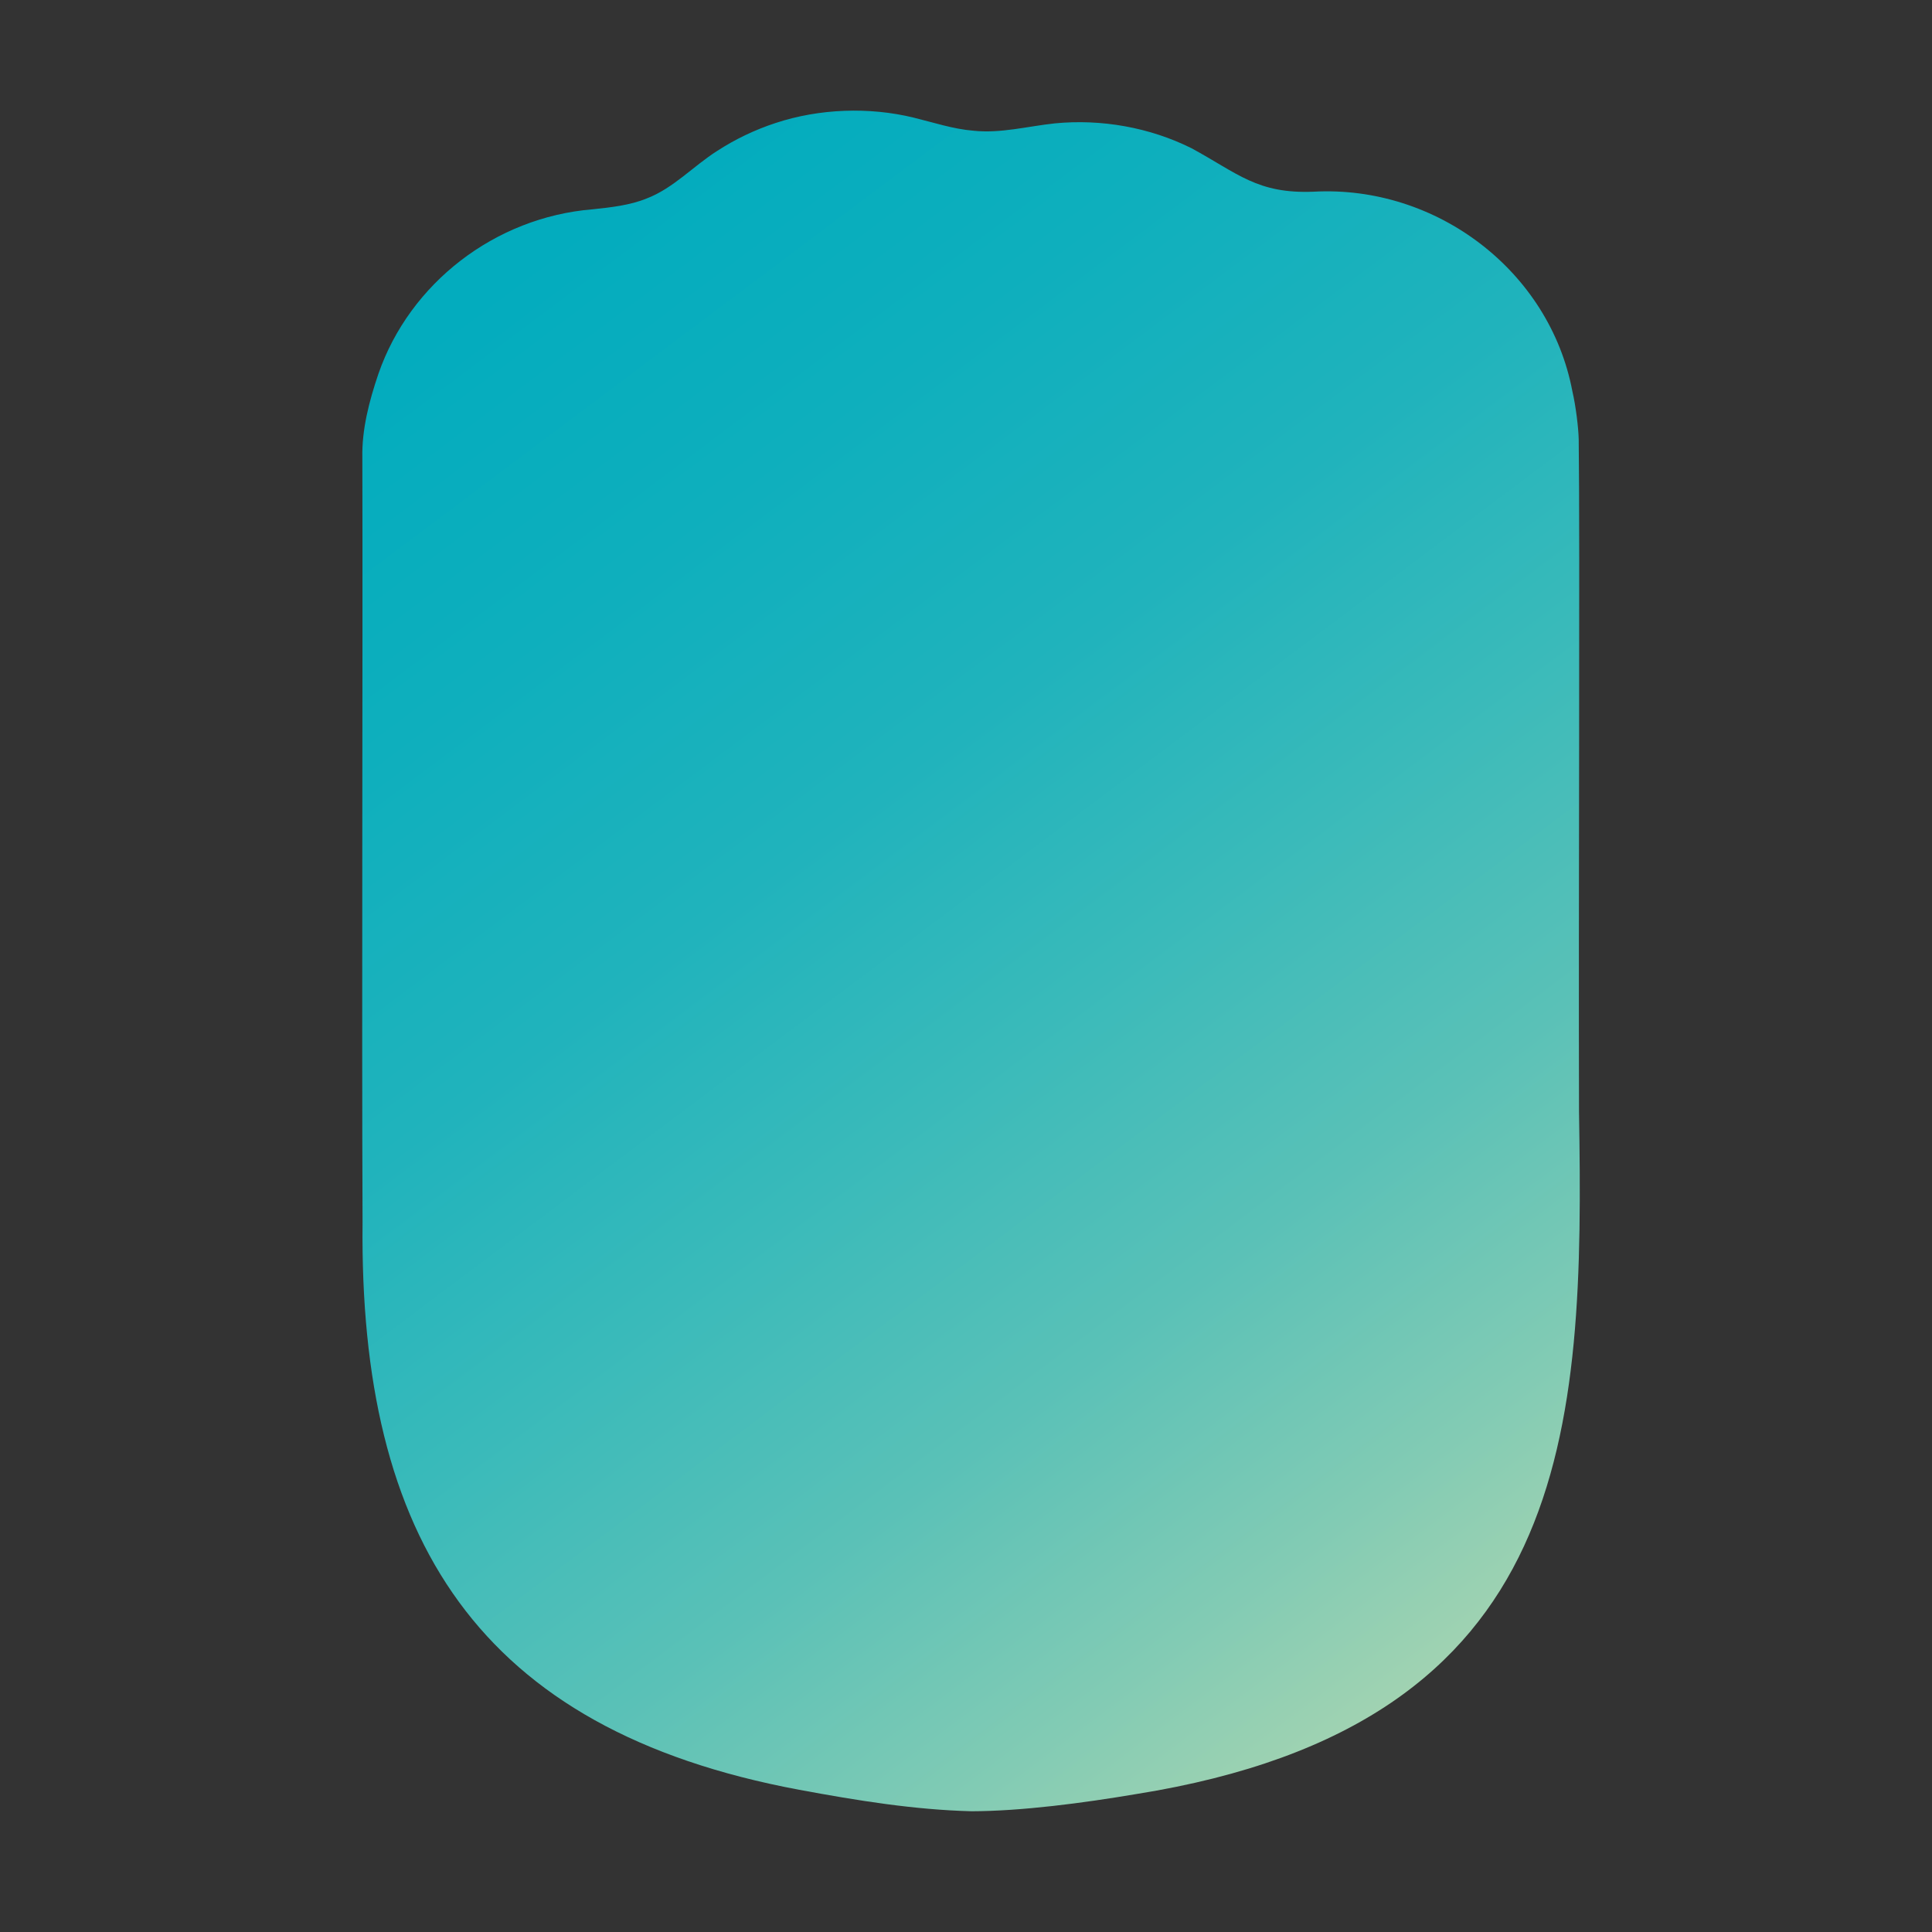 <svg width="192" height="192" viewBox="0 0 192 192" fill="none" xmlns="http://www.w3.org/2000/svg" xmlns:xlink="http://www.w3.org/1999/xlink">
	<rect x="0" y="0" width="192" height="192" fill="#333333" stroke="none"/>
	<desc>
			Created with Pixso.
	</desc>
	<defs>
		<clipPath id="clip39_2821">
			<rect id="favicon" width="192" height="192" fill="white" fill-opacity="0"/>
		</clipPath>
		<linearGradient x1="41.5" y1="-12.982" x2="192.655" y2="188.244" id="paint_linear_39_2820_0" gradientUnits="userSpaceOnUse">
			<stop stop-color="#00ACBF"/>
			<stop offset="0.15" stop-color="#03ACBE"/>
			<stop offset="0.27" stop-color="#0EAFBD"/>
			<stop offset="0.4" stop-color="#20B3BC"/>
			<stop offset="0.51" stop-color="#39BABA"/>
			<stop offset="0.63" stop-color="#5AC1B7"/>
			<stop offset="0.74" stop-color="#82CBB4"/>
			<stop offset="0.85" stop-color="#B2D7B0"/>
			<stop offset="0.96" stop-color="#E8E4AB"/>
			<stop offset="1" stop-color="#FFEAAA"/>
		</linearGradient>
	</defs>
	<g clip-path="url(#clip39_2821)">
		<path id="Vector" d="M36.03 121.44C35.94 101.14 36.06 65.68 36.01 45.48C35.95 42.72 36.67 39.9 37.61 37.14C40.72 28.17 49.17 21.59 58.9 20.8C60.71 20.61 62.61 20.4 64.25 19.73C66.91 18.72 68.89 16.51 71.27 15C73.07 13.83 75.04 12.89 77.09 12.22C81.42 10.79 86.38 10.61 90.8 11.69C92.76 12.17 94.74 12.83 96.74 12.99C99.44 13.28 102.11 12.55 104.83 12.26C109.46 11.81 114.25 12.66 118.41 14.73C123.03 17.24 124.96 19.28 130.55 19.05C142.77 18.39 154 26.94 156.26 38.88C156.61 40.38 156.87 42.57 156.89 43.67C157.02 53.54 156.86 90.81 156.92 110.49C157.45 142.13 156.48 171.34 112.93 178.29C107.6 179.19 101.52 179.99 96.53 180C90.84 179.85 85.27 178.95 79.44 177.87C47.43 171.9 35.7 152.84 36.03 121.49L36.03 121.44L36.03 121.44Z" fill="url(#paint_linear_39_2820_0)" fill-opacity="1" fill-rule="nonzero"/>
	</g>
</svg>
